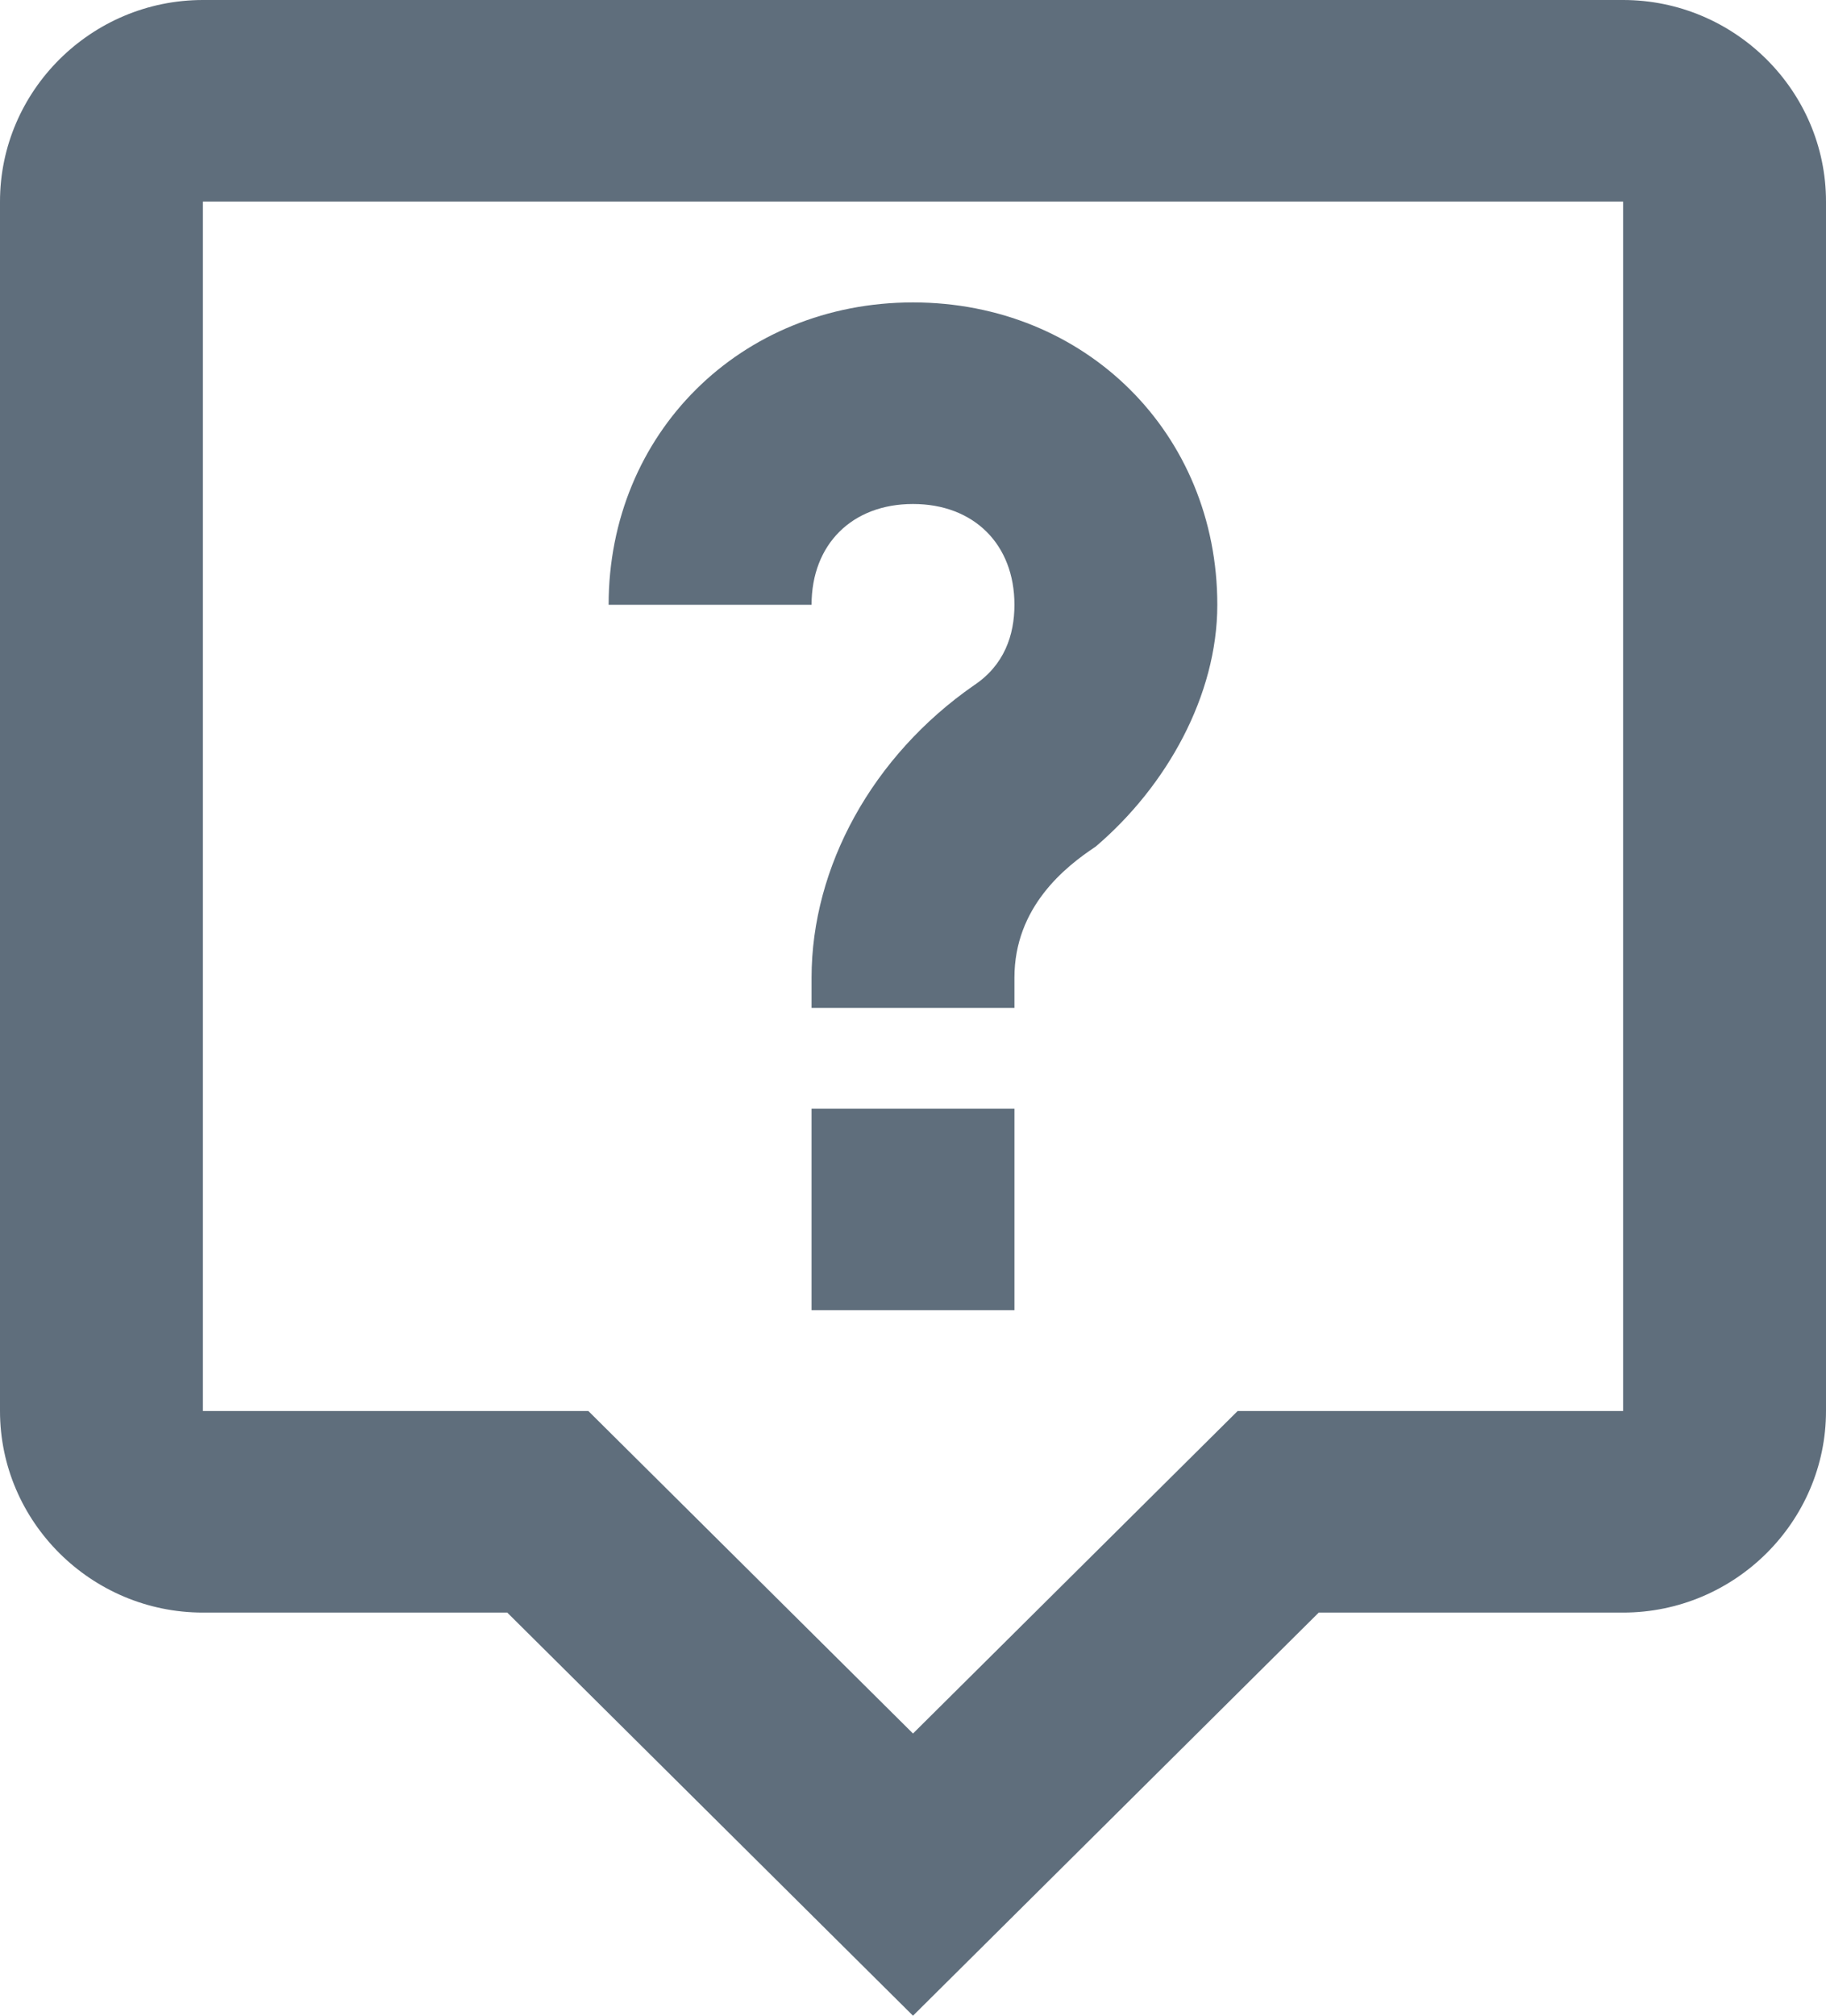 <svg width="29" height="32" viewBox="0 0 29 32" fill="none" xmlns="http://www.w3.org/2000/svg">
<g clip-path="url(#clip0_1377_31979)">
<path d="M25.778 0H3.222C1.45 0 0 1.44 0 3.2V22.4C0 24.16 1.45 25.6 3.222 25.6H8.056L14.5 32L20.944 25.6H25.778C27.55 25.6 29 24.16 29 22.4V3.2C29 1.44 27.55 0 25.778 0ZM25.778 22.4H19.656L14.5 27.52L9.344 22.4H3.222V3.2H25.778V22.4Z" fill="#5F6E7C"/>
<path d="M14.5 8.001C15.466 8.001 16.111 8.641 16.111 9.601C16.111 10.081 15.95 10.561 15.466 10.881C13.855 12.001 12.889 13.761 12.889 15.521V16.001H16.111V15.521C16.111 14.401 16.916 13.761 17.4 13.441C18.528 12.481 19.333 11.041 19.333 9.601C19.333 6.881 17.239 4.801 14.5 4.801C11.761 4.801 9.666 6.881 9.666 9.601H12.889C12.889 8.641 13.533 8.001 14.5 8.001Z" fill="#5F6E7C"/>
<path d="M12.889 17.6H16.111V20.8H12.889V17.6Z" fill="#5F6E7C"/>
</g>
<defs>
<clipPath id="clip0_1377_31979">
<rect width="29" height="32" fill="white"/>
</clipPath>
</defs>
</svg>
